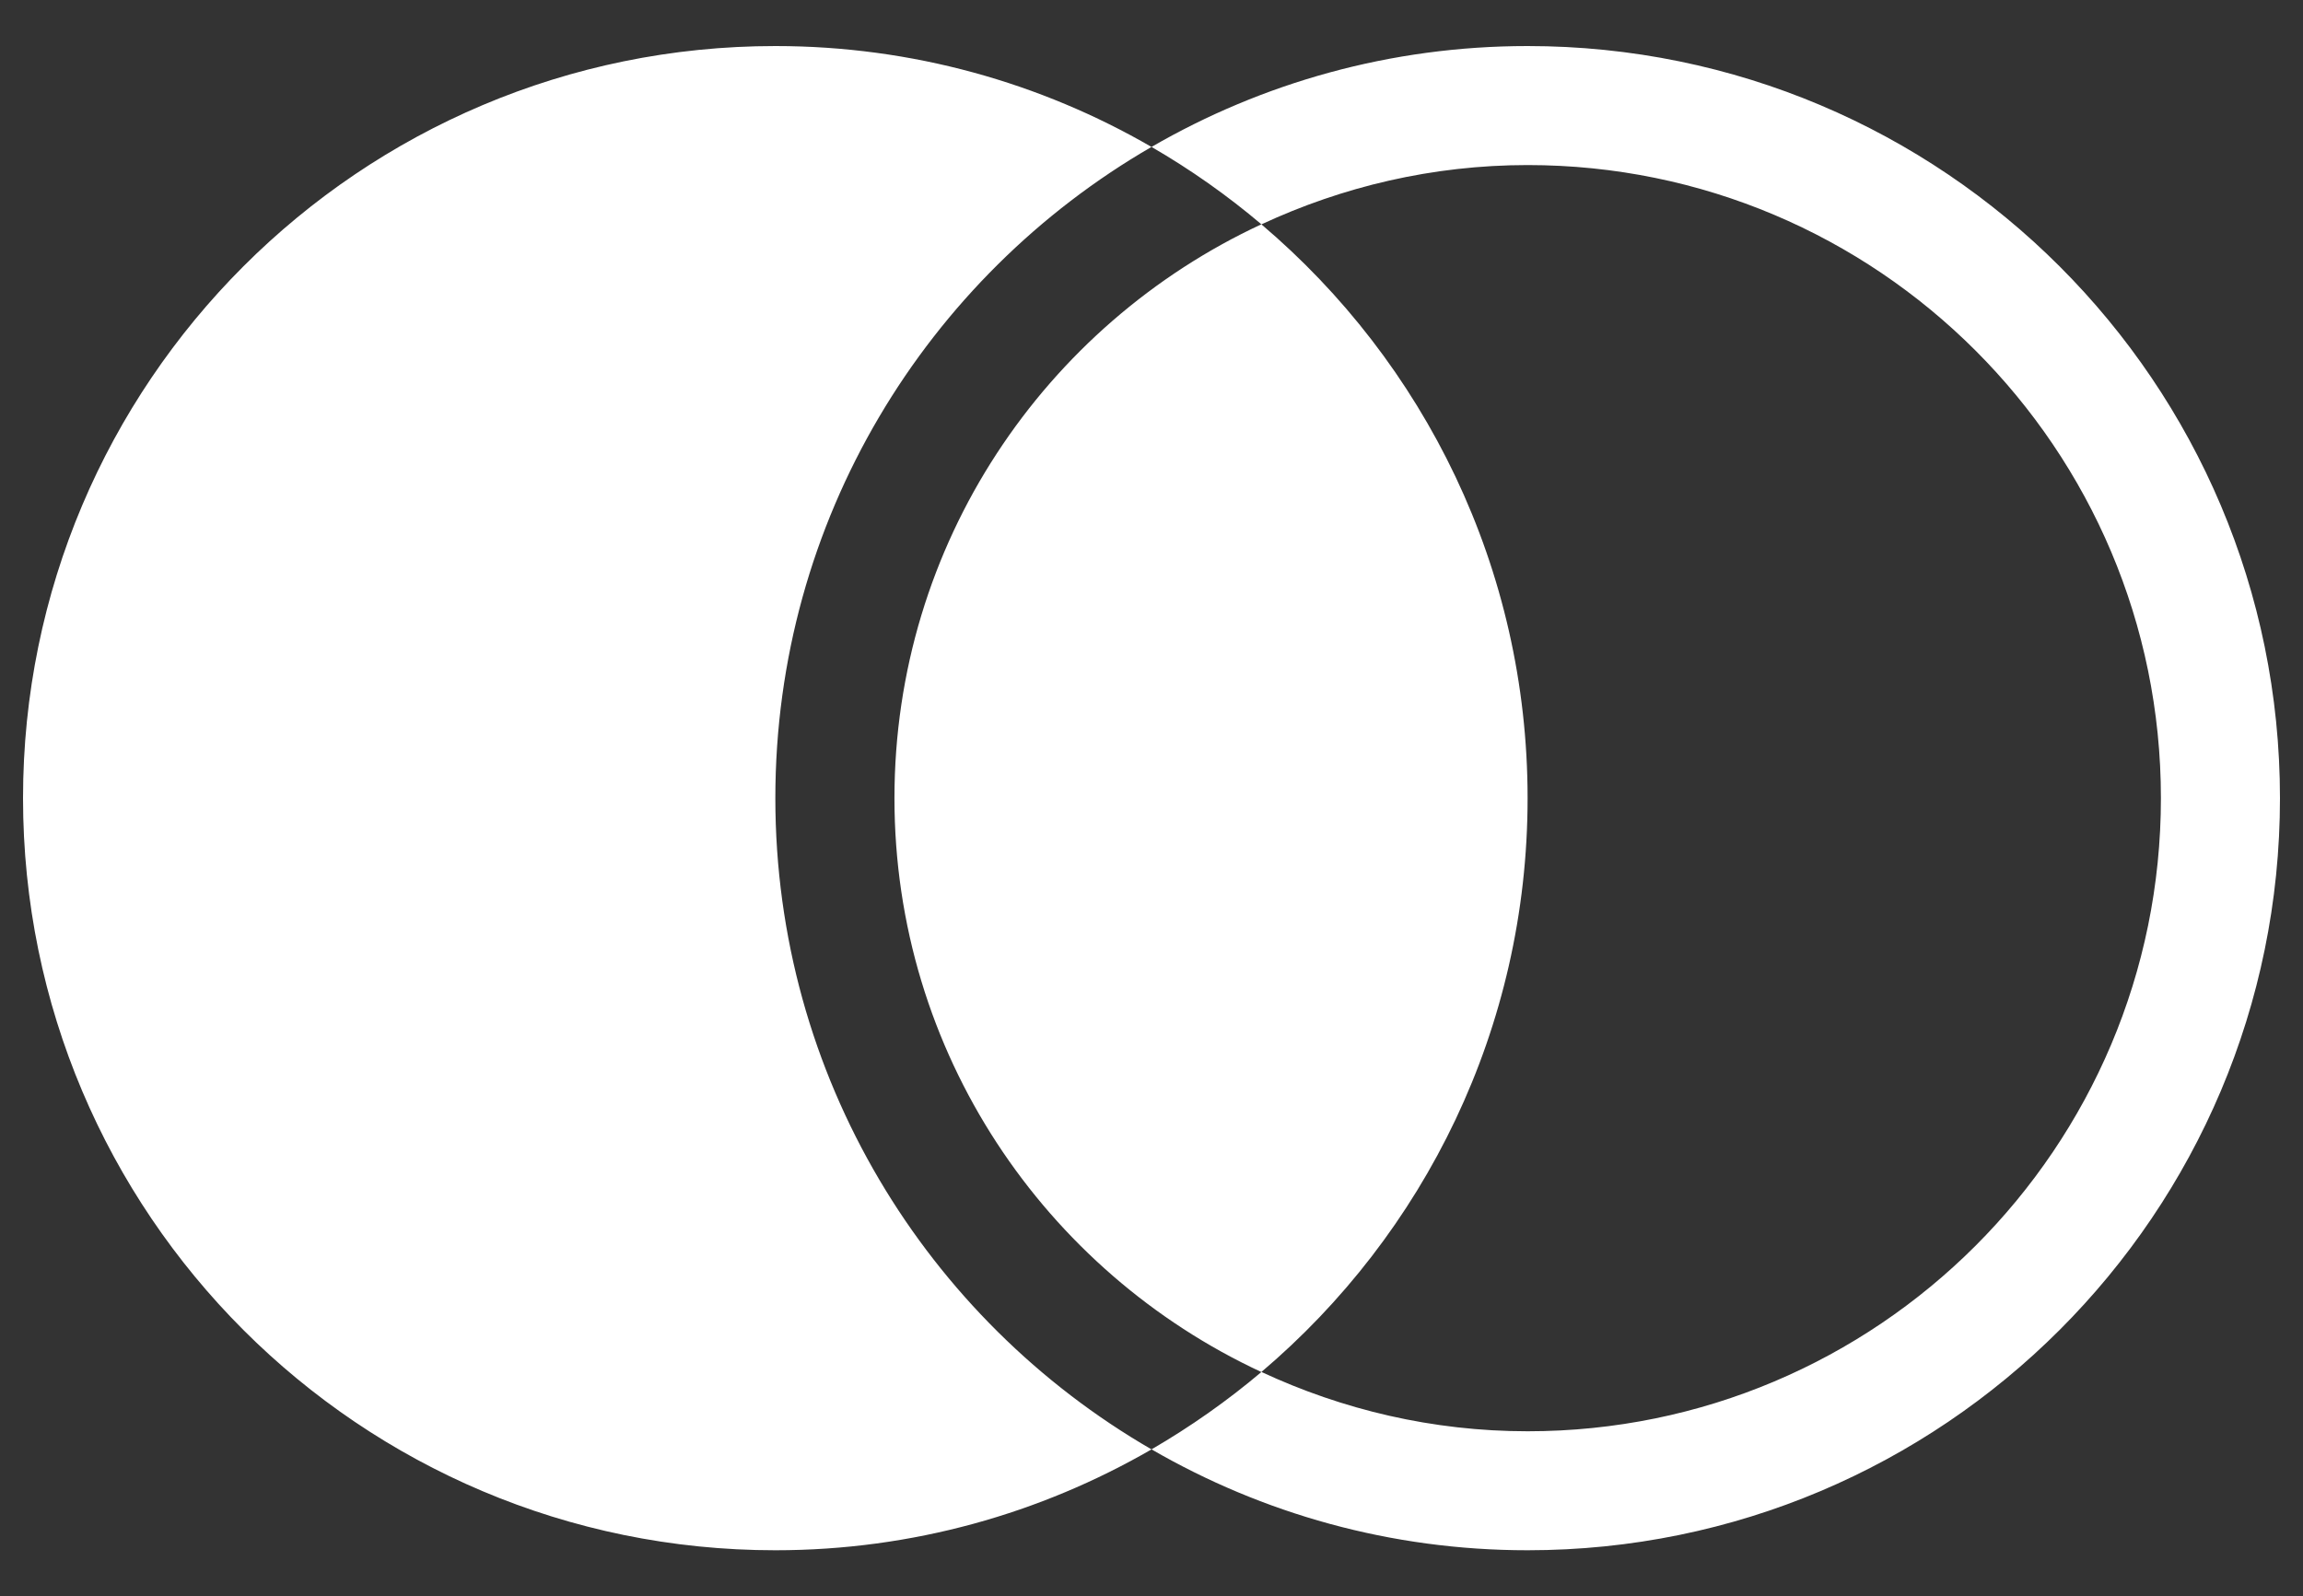 <?xml version="1.0" encoding="utf-8"?>
<!-- Generator: Adobe Illustrator 16.0.0, SVG Export Plug-In . SVG Version: 6.00 Build 0)  -->
<!DOCTYPE svg PUBLIC "-//W3C//DTD SVG 1.1//EN" "http://www.w3.org/Graphics/SVG/1.1/DTD/svg11.dtd">
<svg version="1.1" id="Layer_1" xmlns="http://www.w3.org/2000/svg" xmlns:xlink="http://www.w3.org/1999/xlink" x="0px" y="0px"
	 width="75px" height="52px" viewBox="0 0 75 52" enable-background="new 0 0 75 52" xml:space="preserve">
<rect x="0" y="0" width="75" height="52" fill="#333333" stroke="none"/>
<g>
	<g>
		<g>
			<path fill="#FFFFFF" d="M49.748,1.5c-4.464,0-8.643,1.2-12.247,3.286c1.27,0.735,2.467,1.58,3.58,2.522
				c2.637-1.227,5.568-1.931,8.669-1.931c11.392,0,20.623,9.235,20.623,20.622c0,11.391-9.231,20.625-20.623,20.625
				c-3.101,0-6.032-0.704-8.669-1.932c-1.113,0.941-2.311,1.784-3.58,2.521C41.105,49.3,45.286,50.5,49.748,50.5
				c13.53,0,24.502-10.967,24.502-24.5C74.249,12.469,63.278,1.5,49.748,1.5z M25.25,26c0-9.065,4.929-16.977,12.25-21.214
				C33.896,2.7,29.712,1.5,25.25,1.5c-13.529,0-24.5,10.97-24.5,24.5c0,13.532,10.971,24.5,24.5,24.5
				c4.464,0,8.646-1.202,12.25-3.286C30.179,42.977,25.25,35.067,25.25,26z M29.129,26c0,8.291,4.899,15.416,11.948,18.694
				c5.301-4.494,8.671-11.2,8.671-18.694s-3.37-14.198-8.671-18.693C34.028,10.585,29.129,17.712,29.129,26z"/>
		</g>
	</g>
</g>
</svg>
